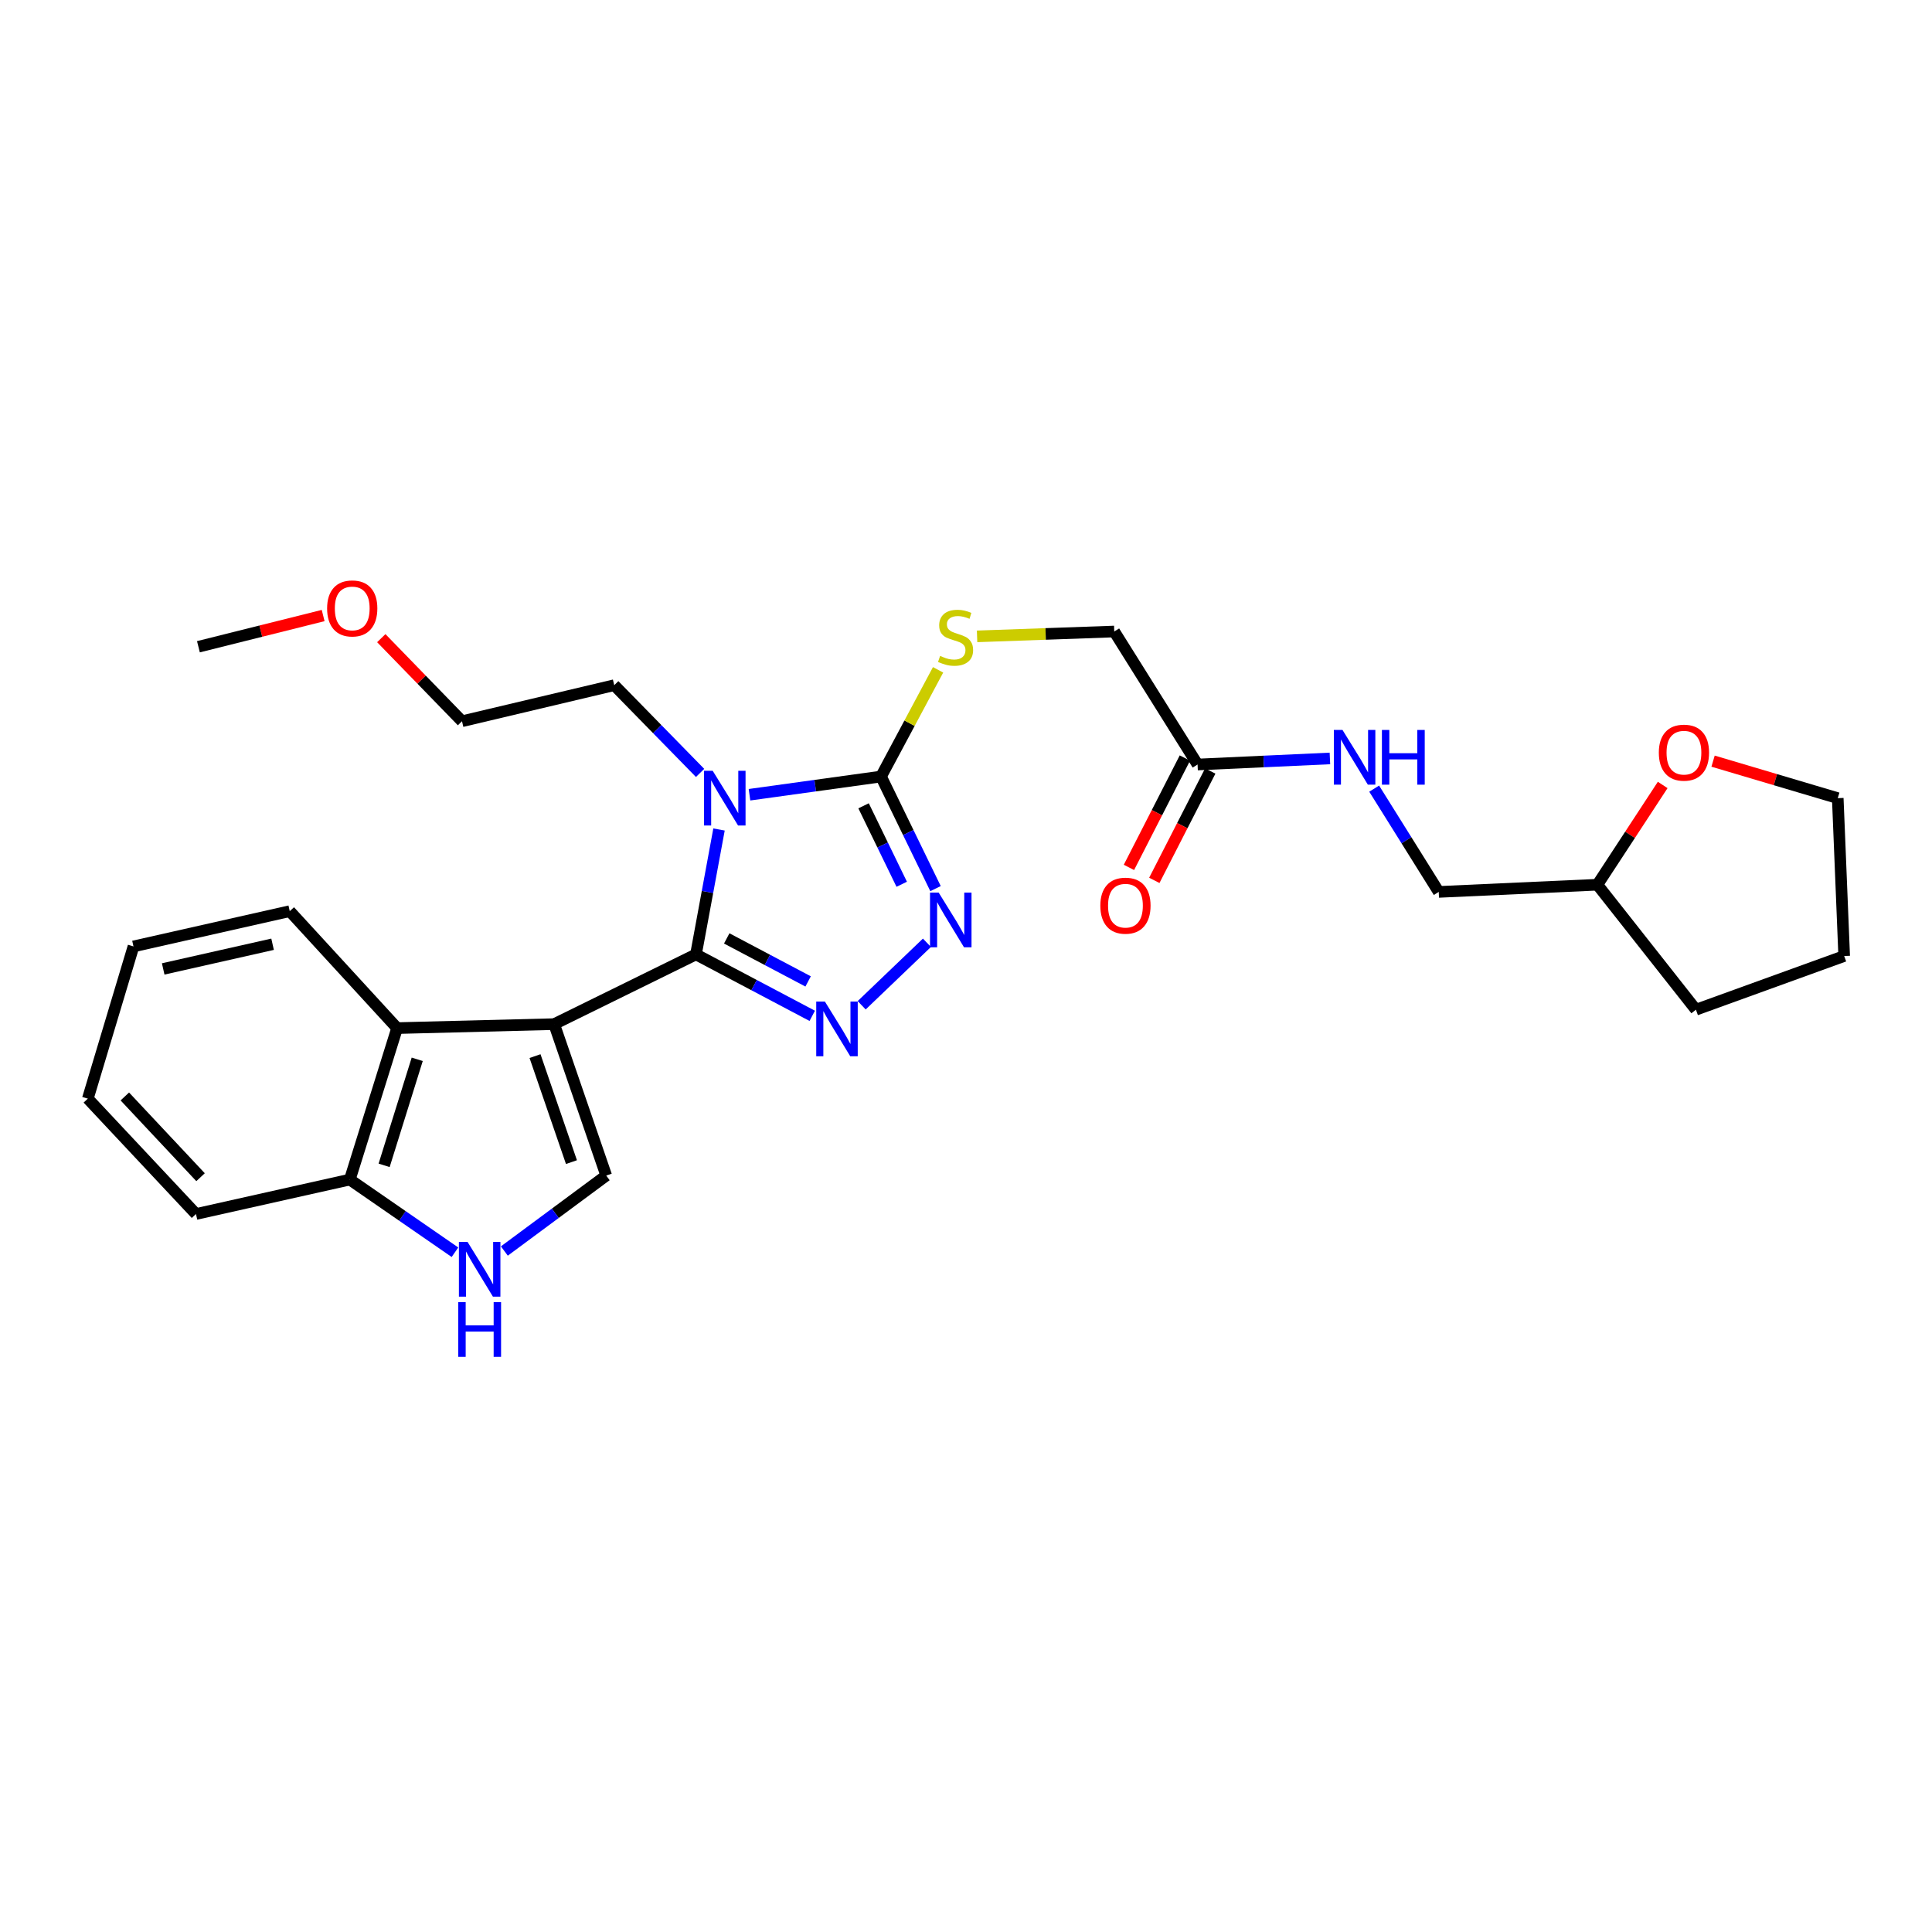 <?xml version='1.0' encoding='iso-8859-1'?>
<svg version='1.1' baseProfile='full'
              xmlns='http://www.w3.org/2000/svg'
                      xmlns:rdkit='http://www.rdkit.org/xml'
                      xmlns:xlink='http://www.w3.org/1999/xlink'
                  xml:space='preserve'
width='1000px' height='1000px' viewBox='0 0 1000 1000'>
<!-- END OF HEADER -->
<rect style='opacity:1.0;fill:#FFFFFF;stroke:none' width='1000' height='1000' x='0' y='0'> </rect>
<path class='bond-0' d='M 360.232,493.994 L 286.832,530.087' style='fill:none;fill-rule:evenodd;stroke:#000000;stroke-width:6px;stroke-linecap:butt;stroke-linejoin:miter;stroke-opacity:1' />
<path class='bond-1' d='M 360.232,493.994 L 366.198,461.668' style='fill:none;fill-rule:evenodd;stroke:#000000;stroke-width:6px;stroke-linecap:butt;stroke-linejoin:miter;stroke-opacity:1' />
<path class='bond-1' d='M 366.198,461.668 L 372.163,429.343' style='fill:none;fill-rule:evenodd;stroke:#0000FF;stroke-width:6px;stroke-linecap:butt;stroke-linejoin:miter;stroke-opacity:1' />
<path class='bond-2' d='M 360.232,493.994 L 390.325,509.895' style='fill:none;fill-rule:evenodd;stroke:#000000;stroke-width:6px;stroke-linecap:butt;stroke-linejoin:miter;stroke-opacity:1' />
<path class='bond-2' d='M 390.325,509.895 L 420.418,525.797' style='fill:none;fill-rule:evenodd;stroke:#0000FF;stroke-width:6px;stroke-linecap:butt;stroke-linejoin:miter;stroke-opacity:1' />
<path class='bond-2' d='M 376.152,485.721 L 397.217,496.852' style='fill:none;fill-rule:evenodd;stroke:#000000;stroke-width:6px;stroke-linecap:butt;stroke-linejoin:miter;stroke-opacity:1' />
<path class='bond-2' d='M 397.217,496.852 L 418.282,507.983' style='fill:none;fill-rule:evenodd;stroke:#0000FF;stroke-width:6px;stroke-linecap:butt;stroke-linejoin:miter;stroke-opacity:1' />
<path class='bond-5' d='M 286.832,530.087 L 313.779,608.47' style='fill:none;fill-rule:evenodd;stroke:#000000;stroke-width:6px;stroke-linecap:butt;stroke-linejoin:miter;stroke-opacity:1' />
<path class='bond-5' d='M 276.923,546.641 L 295.786,601.509' style='fill:none;fill-rule:evenodd;stroke:#000000;stroke-width:6px;stroke-linecap:butt;stroke-linejoin:miter;stroke-opacity:1' />
<path class='bond-6' d='M 286.832,530.087 L 205.54,532.144' style='fill:none;fill-rule:evenodd;stroke:#000000;stroke-width:6px;stroke-linecap:butt;stroke-linejoin:miter;stroke-opacity:1' />
<path class='bond-3' d='M 387.937,411.358 L 421.98,406.645' style='fill:none;fill-rule:evenodd;stroke:#0000FF;stroke-width:6px;stroke-linecap:butt;stroke-linejoin:miter;stroke-opacity:1' />
<path class='bond-3' d='M 421.98,406.645 L 456.022,401.932' style='fill:none;fill-rule:evenodd;stroke:#000000;stroke-width:6px;stroke-linecap:butt;stroke-linejoin:miter;stroke-opacity:1' />
<path class='bond-14' d='M 362.371,400.064 L 340.148,377.358' style='fill:none;fill-rule:evenodd;stroke:#0000FF;stroke-width:6px;stroke-linecap:butt;stroke-linejoin:miter;stroke-opacity:1' />
<path class='bond-14' d='M 340.148,377.358 L 317.926,354.652' style='fill:none;fill-rule:evenodd;stroke:#000000;stroke-width:6px;stroke-linecap:butt;stroke-linejoin:miter;stroke-opacity:1' />
<path class='bond-4' d='M 446.001,520.326 L 479.78,487.981' style='fill:none;fill-rule:evenodd;stroke:#0000FF;stroke-width:6px;stroke-linecap:butt;stroke-linejoin:miter;stroke-opacity:1' />
<path class='bond-8' d='M 456.022,401.932 L 470.786,374.318' style='fill:none;fill-rule:evenodd;stroke:#000000;stroke-width:6px;stroke-linecap:butt;stroke-linejoin:miter;stroke-opacity:1' />
<path class='bond-8' d='M 470.786,374.318 L 485.55,346.703' style='fill:none;fill-rule:evenodd;stroke:#CCCC00;stroke-width:6px;stroke-linecap:butt;stroke-linejoin:miter;stroke-opacity:1' />
<path class='bond-28' d='M 456.022,401.932 L 470.125,430.938' style='fill:none;fill-rule:evenodd;stroke:#000000;stroke-width:6px;stroke-linecap:butt;stroke-linejoin:miter;stroke-opacity:1' />
<path class='bond-28' d='M 470.125,430.938 L 484.228,459.945' style='fill:none;fill-rule:evenodd;stroke:#0000FF;stroke-width:6px;stroke-linecap:butt;stroke-linejoin:miter;stroke-opacity:1' />
<path class='bond-28' d='M 446.986,417.085 L 456.858,437.389' style='fill:none;fill-rule:evenodd;stroke:#000000;stroke-width:6px;stroke-linecap:butt;stroke-linejoin:miter;stroke-opacity:1' />
<path class='bond-28' d='M 456.858,437.389 L 466.73,457.693' style='fill:none;fill-rule:evenodd;stroke:#0000FF;stroke-width:6px;stroke-linecap:butt;stroke-linejoin:miter;stroke-opacity:1' />
<path class='bond-7' d='M 313.779,608.47 L 287.414,627.997' style='fill:none;fill-rule:evenodd;stroke:#000000;stroke-width:6px;stroke-linecap:butt;stroke-linejoin:miter;stroke-opacity:1' />
<path class='bond-7' d='M 287.414,627.997 L 261.05,647.524' style='fill:none;fill-rule:evenodd;stroke:#0000FF;stroke-width:6px;stroke-linecap:butt;stroke-linejoin:miter;stroke-opacity:1' />
<path class='bond-9' d='M 205.54,532.144 L 181.067,610.544' style='fill:none;fill-rule:evenodd;stroke:#000000;stroke-width:6px;stroke-linecap:butt;stroke-linejoin:miter;stroke-opacity:1' />
<path class='bond-9' d='M 215.951,548.3 L 198.82,603.179' style='fill:none;fill-rule:evenodd;stroke:#000000;stroke-width:6px;stroke-linecap:butt;stroke-linejoin:miter;stroke-opacity:1' />
<path class='bond-18' d='M 205.54,532.144 L 149.973,471.611' style='fill:none;fill-rule:evenodd;stroke:#000000;stroke-width:6px;stroke-linecap:butt;stroke-linejoin:miter;stroke-opacity:1' />
<path class='bond-29' d='M 235.489,648.154 L 208.278,629.349' style='fill:none;fill-rule:evenodd;stroke:#0000FF;stroke-width:6px;stroke-linecap:butt;stroke-linejoin:miter;stroke-opacity:1' />
<path class='bond-29' d='M 208.278,629.349 L 181.067,610.544' style='fill:none;fill-rule:evenodd;stroke:#000000;stroke-width:6px;stroke-linecap:butt;stroke-linejoin:miter;stroke-opacity:1' />
<path class='bond-15' d='M 505.734,329.384 L 541.235,328.126' style='fill:none;fill-rule:evenodd;stroke:#CCCC00;stroke-width:6px;stroke-linecap:butt;stroke-linejoin:miter;stroke-opacity:1' />
<path class='bond-15' d='M 541.235,328.126 L 576.736,326.869' style='fill:none;fill-rule:evenodd;stroke:#000000;stroke-width:6px;stroke-linecap:butt;stroke-linejoin:miter;stroke-opacity:1' />
<path class='bond-21' d='M 181.067,610.544 L 101.439,628.369' style='fill:none;fill-rule:evenodd;stroke:#000000;stroke-width:6px;stroke-linecap:butt;stroke-linejoin:miter;stroke-opacity:1' />
<path class='bond-10' d='M 619.861,395.712 L 576.736,326.869' style='fill:none;fill-rule:evenodd;stroke:#000000;stroke-width:6px;stroke-linecap:butt;stroke-linejoin:miter;stroke-opacity:1' />
<path class='bond-11' d='M 619.861,395.712 L 654.112,394.14' style='fill:none;fill-rule:evenodd;stroke:#000000;stroke-width:6px;stroke-linecap:butt;stroke-linejoin:miter;stroke-opacity:1' />
<path class='bond-11' d='M 654.112,394.14 L 688.363,392.569' style='fill:none;fill-rule:evenodd;stroke:#0000FF;stroke-width:6px;stroke-linecap:butt;stroke-linejoin:miter;stroke-opacity:1' />
<path class='bond-12' d='M 613.294,392.353 L 598.815,420.659' style='fill:none;fill-rule:evenodd;stroke:#000000;stroke-width:6px;stroke-linecap:butt;stroke-linejoin:miter;stroke-opacity:1' />
<path class='bond-12' d='M 598.815,420.659 L 584.336,448.965' style='fill:none;fill-rule:evenodd;stroke:#FF0000;stroke-width:6px;stroke-linecap:butt;stroke-linejoin:miter;stroke-opacity:1' />
<path class='bond-12' d='M 626.428,399.071 L 611.949,427.377' style='fill:none;fill-rule:evenodd;stroke:#000000;stroke-width:6px;stroke-linecap:butt;stroke-linejoin:miter;stroke-opacity:1' />
<path class='bond-12' d='M 611.949,427.377 L 597.47,455.683' style='fill:none;fill-rule:evenodd;stroke:#FF0000;stroke-width:6px;stroke-linecap:butt;stroke-linejoin:miter;stroke-opacity:1' />
<path class='bond-16' d='M 711.272,408.197 L 727.98,434.925' style='fill:none;fill-rule:evenodd;stroke:#0000FF;stroke-width:6px;stroke-linecap:butt;stroke-linejoin:miter;stroke-opacity:1' />
<path class='bond-16' d='M 727.98,434.925 L 744.688,461.654' style='fill:none;fill-rule:evenodd;stroke:#000000;stroke-width:6px;stroke-linecap:butt;stroke-linejoin:miter;stroke-opacity:1' />
<path class='bond-13' d='M 860.604,406.296 L 843.702,432.115' style='fill:none;fill-rule:evenodd;stroke:#FF0000;stroke-width:6px;stroke-linecap:butt;stroke-linejoin:miter;stroke-opacity:1' />
<path class='bond-13' d='M 843.702,432.115 L 826.8,457.933' style='fill:none;fill-rule:evenodd;stroke:#000000;stroke-width:6px;stroke-linecap:butt;stroke-linejoin:miter;stroke-opacity:1' />
<path class='bond-20' d='M 886.682,393.967 L 918.95,403.547' style='fill:none;fill-rule:evenodd;stroke:#FF0000;stroke-width:6px;stroke-linecap:butt;stroke-linejoin:miter;stroke-opacity:1' />
<path class='bond-20' d='M 918.95,403.547 L 951.218,413.127' style='fill:none;fill-rule:evenodd;stroke:#000000;stroke-width:6px;stroke-linecap:butt;stroke-linejoin:miter;stroke-opacity:1' />
<path class='bond-22' d='M 317.926,354.652 L 239.133,373.313' style='fill:none;fill-rule:evenodd;stroke:#000000;stroke-width:6px;stroke-linecap:butt;stroke-linejoin:miter;stroke-opacity:1' />
<path class='bond-17' d='M 744.688,461.654 L 826.8,457.933' style='fill:none;fill-rule:evenodd;stroke:#000000;stroke-width:6px;stroke-linecap:butt;stroke-linejoin:miter;stroke-opacity:1' />
<path class='bond-24' d='M 826.8,457.933 L 877.81,522.621' style='fill:none;fill-rule:evenodd;stroke:#000000;stroke-width:6px;stroke-linecap:butt;stroke-linejoin:miter;stroke-opacity:1' />
<path class='bond-25' d='M 149.973,471.611 L 69.091,489.863' style='fill:none;fill-rule:evenodd;stroke:#000000;stroke-width:6px;stroke-linecap:butt;stroke-linejoin:miter;stroke-opacity:1' />
<path class='bond-25' d='M 141.088,488.739 L 84.47,501.516' style='fill:none;fill-rule:evenodd;stroke:#000000;stroke-width:6px;stroke-linecap:butt;stroke-linejoin:miter;stroke-opacity:1' />
<path class='bond-19' d='M 197.352,330.314 L 218.242,351.814' style='fill:none;fill-rule:evenodd;stroke:#FF0000;stroke-width:6px;stroke-linecap:butt;stroke-linejoin:miter;stroke-opacity:1' />
<path class='bond-19' d='M 218.242,351.814 L 239.133,373.313' style='fill:none;fill-rule:evenodd;stroke:#000000;stroke-width:6px;stroke-linecap:butt;stroke-linejoin:miter;stroke-opacity:1' />
<path class='bond-23' d='M 167.262,318.603 L 134.981,326.678' style='fill:none;fill-rule:evenodd;stroke:#FF0000;stroke-width:6px;stroke-linecap:butt;stroke-linejoin:miter;stroke-opacity:1' />
<path class='bond-23' d='M 134.981,326.678 L 102.701,334.753' style='fill:none;fill-rule:evenodd;stroke:#000000;stroke-width:6px;stroke-linecap:butt;stroke-linejoin:miter;stroke-opacity:1' />
<path class='bond-31' d='M 951.218,413.127 L 954.545,494.83' style='fill:none;fill-rule:evenodd;stroke:#000000;stroke-width:6px;stroke-linecap:butt;stroke-linejoin:miter;stroke-opacity:1' />
<path class='bond-30' d='M 101.439,628.369 L 45.455,568.656' style='fill:none;fill-rule:evenodd;stroke:#000000;stroke-width:6px;stroke-linecap:butt;stroke-linejoin:miter;stroke-opacity:1' />
<path class='bond-30' d='M 103.803,609.322 L 64.614,567.523' style='fill:none;fill-rule:evenodd;stroke:#000000;stroke-width:6px;stroke-linecap:butt;stroke-linejoin:miter;stroke-opacity:1' />
<path class='bond-26' d='M 877.81,522.621 L 954.545,494.83' style='fill:none;fill-rule:evenodd;stroke:#000000;stroke-width:6px;stroke-linecap:butt;stroke-linejoin:miter;stroke-opacity:1' />
<path class='bond-27' d='M 69.091,489.863 L 45.455,568.656' style='fill:none;fill-rule:evenodd;stroke:#000000;stroke-width:6px;stroke-linecap:butt;stroke-linejoin:miter;stroke-opacity:1' />
<path  class='atom-2' d='M 368.896 398.967
L 378.176 413.967
Q 379.096 415.447, 380.576 418.127
Q 382.056 420.807, 382.136 420.967
L 382.136 398.967
L 385.896 398.967
L 385.896 427.287
L 382.016 427.287
L 372.056 410.887
Q 370.896 408.967, 369.656 406.767
Q 368.456 404.567, 368.096 403.887
L 368.096 427.287
L 364.416 427.287
L 364.416 398.967
L 368.896 398.967
' fill='#0000FF'/>
<path  class='atom-3' d='M 426.962 518.402
L 436.242 533.402
Q 437.162 534.882, 438.642 537.562
Q 440.122 540.242, 440.202 540.402
L 440.202 518.402
L 443.962 518.402
L 443.962 546.722
L 440.082 546.722
L 430.122 530.322
Q 428.962 528.402, 427.722 526.202
Q 426.522 524.002, 426.162 523.322
L 426.162 546.722
L 422.482 546.722
L 422.482 518.402
L 426.962 518.402
' fill='#0000FF'/>
<path  class='atom-5' d='M 485.856 462.008
L 495.136 477.008
Q 496.056 478.488, 497.536 481.168
Q 499.016 483.848, 499.096 484.008
L 499.096 462.008
L 502.856 462.008
L 502.856 490.328
L 498.976 490.328
L 489.016 473.928
Q 487.856 472.008, 486.616 469.808
Q 485.416 467.608, 485.056 466.928
L 485.056 490.328
L 481.376 490.328
L 481.376 462.008
L 485.856 462.008
' fill='#0000FF'/>
<path  class='atom-8' d='M 242.012 642.828
L 251.292 657.828
Q 252.212 659.308, 253.692 661.988
Q 255.172 664.668, 255.252 664.828
L 255.252 642.828
L 259.012 642.828
L 259.012 671.148
L 255.132 671.148
L 245.172 654.748
Q 244.012 652.828, 242.772 650.628
Q 241.572 648.428, 241.212 647.748
L 241.212 671.148
L 237.532 671.148
L 237.532 642.828
L 242.012 642.828
' fill='#0000FF'/>
<path  class='atom-8' d='M 237.192 673.98
L 241.032 673.98
L 241.032 686.02
L 255.512 686.02
L 255.512 673.98
L 259.352 673.98
L 259.352 702.3
L 255.512 702.3
L 255.512 689.22
L 241.032 689.22
L 241.032 702.3
L 237.192 702.3
L 237.192 673.98
' fill='#0000FF'/>
<path  class='atom-9' d='M 486.599 339.498
Q 486.919 339.618, 488.239 340.178
Q 489.559 340.738, 490.999 341.098
Q 492.479 341.418, 493.919 341.418
Q 496.599 341.418, 498.159 340.138
Q 499.719 338.818, 499.719 336.538
Q 499.719 334.978, 498.919 334.018
Q 498.159 333.058, 496.959 332.538
Q 495.759 332.018, 493.759 331.418
Q 491.239 330.658, 489.719 329.938
Q 488.239 329.218, 487.159 327.698
Q 486.119 326.178, 486.119 323.618
Q 486.119 320.058, 488.519 317.858
Q 490.959 315.658, 495.759 315.658
Q 499.039 315.658, 502.759 317.218
L 501.839 320.298
Q 498.439 318.898, 495.879 318.898
Q 493.119 318.898, 491.599 320.058
Q 490.079 321.178, 490.119 323.138
Q 490.119 324.658, 490.879 325.578
Q 491.679 326.498, 492.799 327.018
Q 493.959 327.538, 495.879 328.138
Q 498.439 328.938, 499.959 329.738
Q 501.479 330.538, 502.559 332.178
Q 503.679 333.778, 503.679 336.538
Q 503.679 340.458, 501.039 342.578
Q 498.439 344.658, 494.079 344.658
Q 491.559 344.658, 489.639 344.098
Q 487.759 343.578, 485.519 342.658
L 486.599 339.498
' fill='#CCCC00'/>
<path  class='atom-12' d='M 694.877 377.823
L 704.157 392.823
Q 705.077 394.303, 706.557 396.983
Q 708.037 399.663, 708.117 399.823
L 708.117 377.823
L 711.877 377.823
L 711.877 406.143
L 707.997 406.143
L 698.037 389.743
Q 696.877 387.823, 695.637 385.623
Q 694.437 383.423, 694.077 382.743
L 694.077 406.143
L 690.397 406.143
L 690.397 377.823
L 694.877 377.823
' fill='#0000FF'/>
<path  class='atom-12' d='M 715.277 377.823
L 719.117 377.823
L 719.117 389.863
L 733.597 389.863
L 733.597 377.823
L 737.437 377.823
L 737.437 406.143
L 733.597 406.143
L 733.597 393.063
L 719.117 393.063
L 719.117 406.143
L 715.277 406.143
L 715.277 377.823
' fill='#0000FF'/>
<path  class='atom-13' d='M 569.53 468.774
Q 569.53 461.974, 572.89 458.174
Q 576.25 454.374, 582.53 454.374
Q 588.81 454.374, 592.17 458.174
Q 595.53 461.974, 595.53 468.774
Q 595.53 475.654, 592.13 479.574
Q 588.73 483.454, 582.53 483.454
Q 576.29 483.454, 572.89 479.574
Q 569.53 475.694, 569.53 468.774
M 582.53 480.254
Q 586.85 480.254, 589.17 477.374
Q 591.53 474.454, 591.53 468.774
Q 591.53 463.214, 589.17 460.414
Q 586.85 457.574, 582.53 457.574
Q 578.21 457.574, 575.85 460.374
Q 573.53 463.174, 573.53 468.774
Q 573.53 474.494, 575.85 477.374
Q 578.21 480.254, 582.53 480.254
' fill='#FF0000'/>
<path  class='atom-14' d='M 858.606 389.571
Q 858.606 382.771, 861.966 378.971
Q 865.326 375.171, 871.606 375.171
Q 877.886 375.171, 881.246 378.971
Q 884.606 382.771, 884.606 389.571
Q 884.606 396.451, 881.206 400.371
Q 877.806 404.251, 871.606 404.251
Q 865.366 404.251, 861.966 400.371
Q 858.606 396.491, 858.606 389.571
M 871.606 401.051
Q 875.926 401.051, 878.246 398.171
Q 880.606 395.251, 880.606 389.571
Q 880.606 384.011, 878.246 381.211
Q 875.926 378.371, 871.606 378.371
Q 867.286 378.371, 864.926 381.171
Q 862.606 383.971, 862.606 389.571
Q 862.606 395.291, 864.926 398.171
Q 867.286 401.051, 871.606 401.051
' fill='#FF0000'/>
<path  class='atom-20' d='M 169.313 314.917
Q 169.313 308.117, 172.673 304.317
Q 176.033 300.517, 182.313 300.517
Q 188.593 300.517, 191.953 304.317
Q 195.313 308.117, 195.313 314.917
Q 195.313 321.797, 191.913 325.717
Q 188.513 329.597, 182.313 329.597
Q 176.073 329.597, 172.673 325.717
Q 169.313 321.837, 169.313 314.917
M 182.313 326.397
Q 186.633 326.397, 188.953 323.517
Q 191.313 320.597, 191.313 314.917
Q 191.313 309.357, 188.953 306.557
Q 186.633 303.717, 182.313 303.717
Q 177.993 303.717, 175.633 306.517
Q 173.313 309.317, 173.313 314.917
Q 173.313 320.637, 175.633 323.517
Q 177.993 326.397, 182.313 326.397
' fill='#FF0000'/>
</svg>
